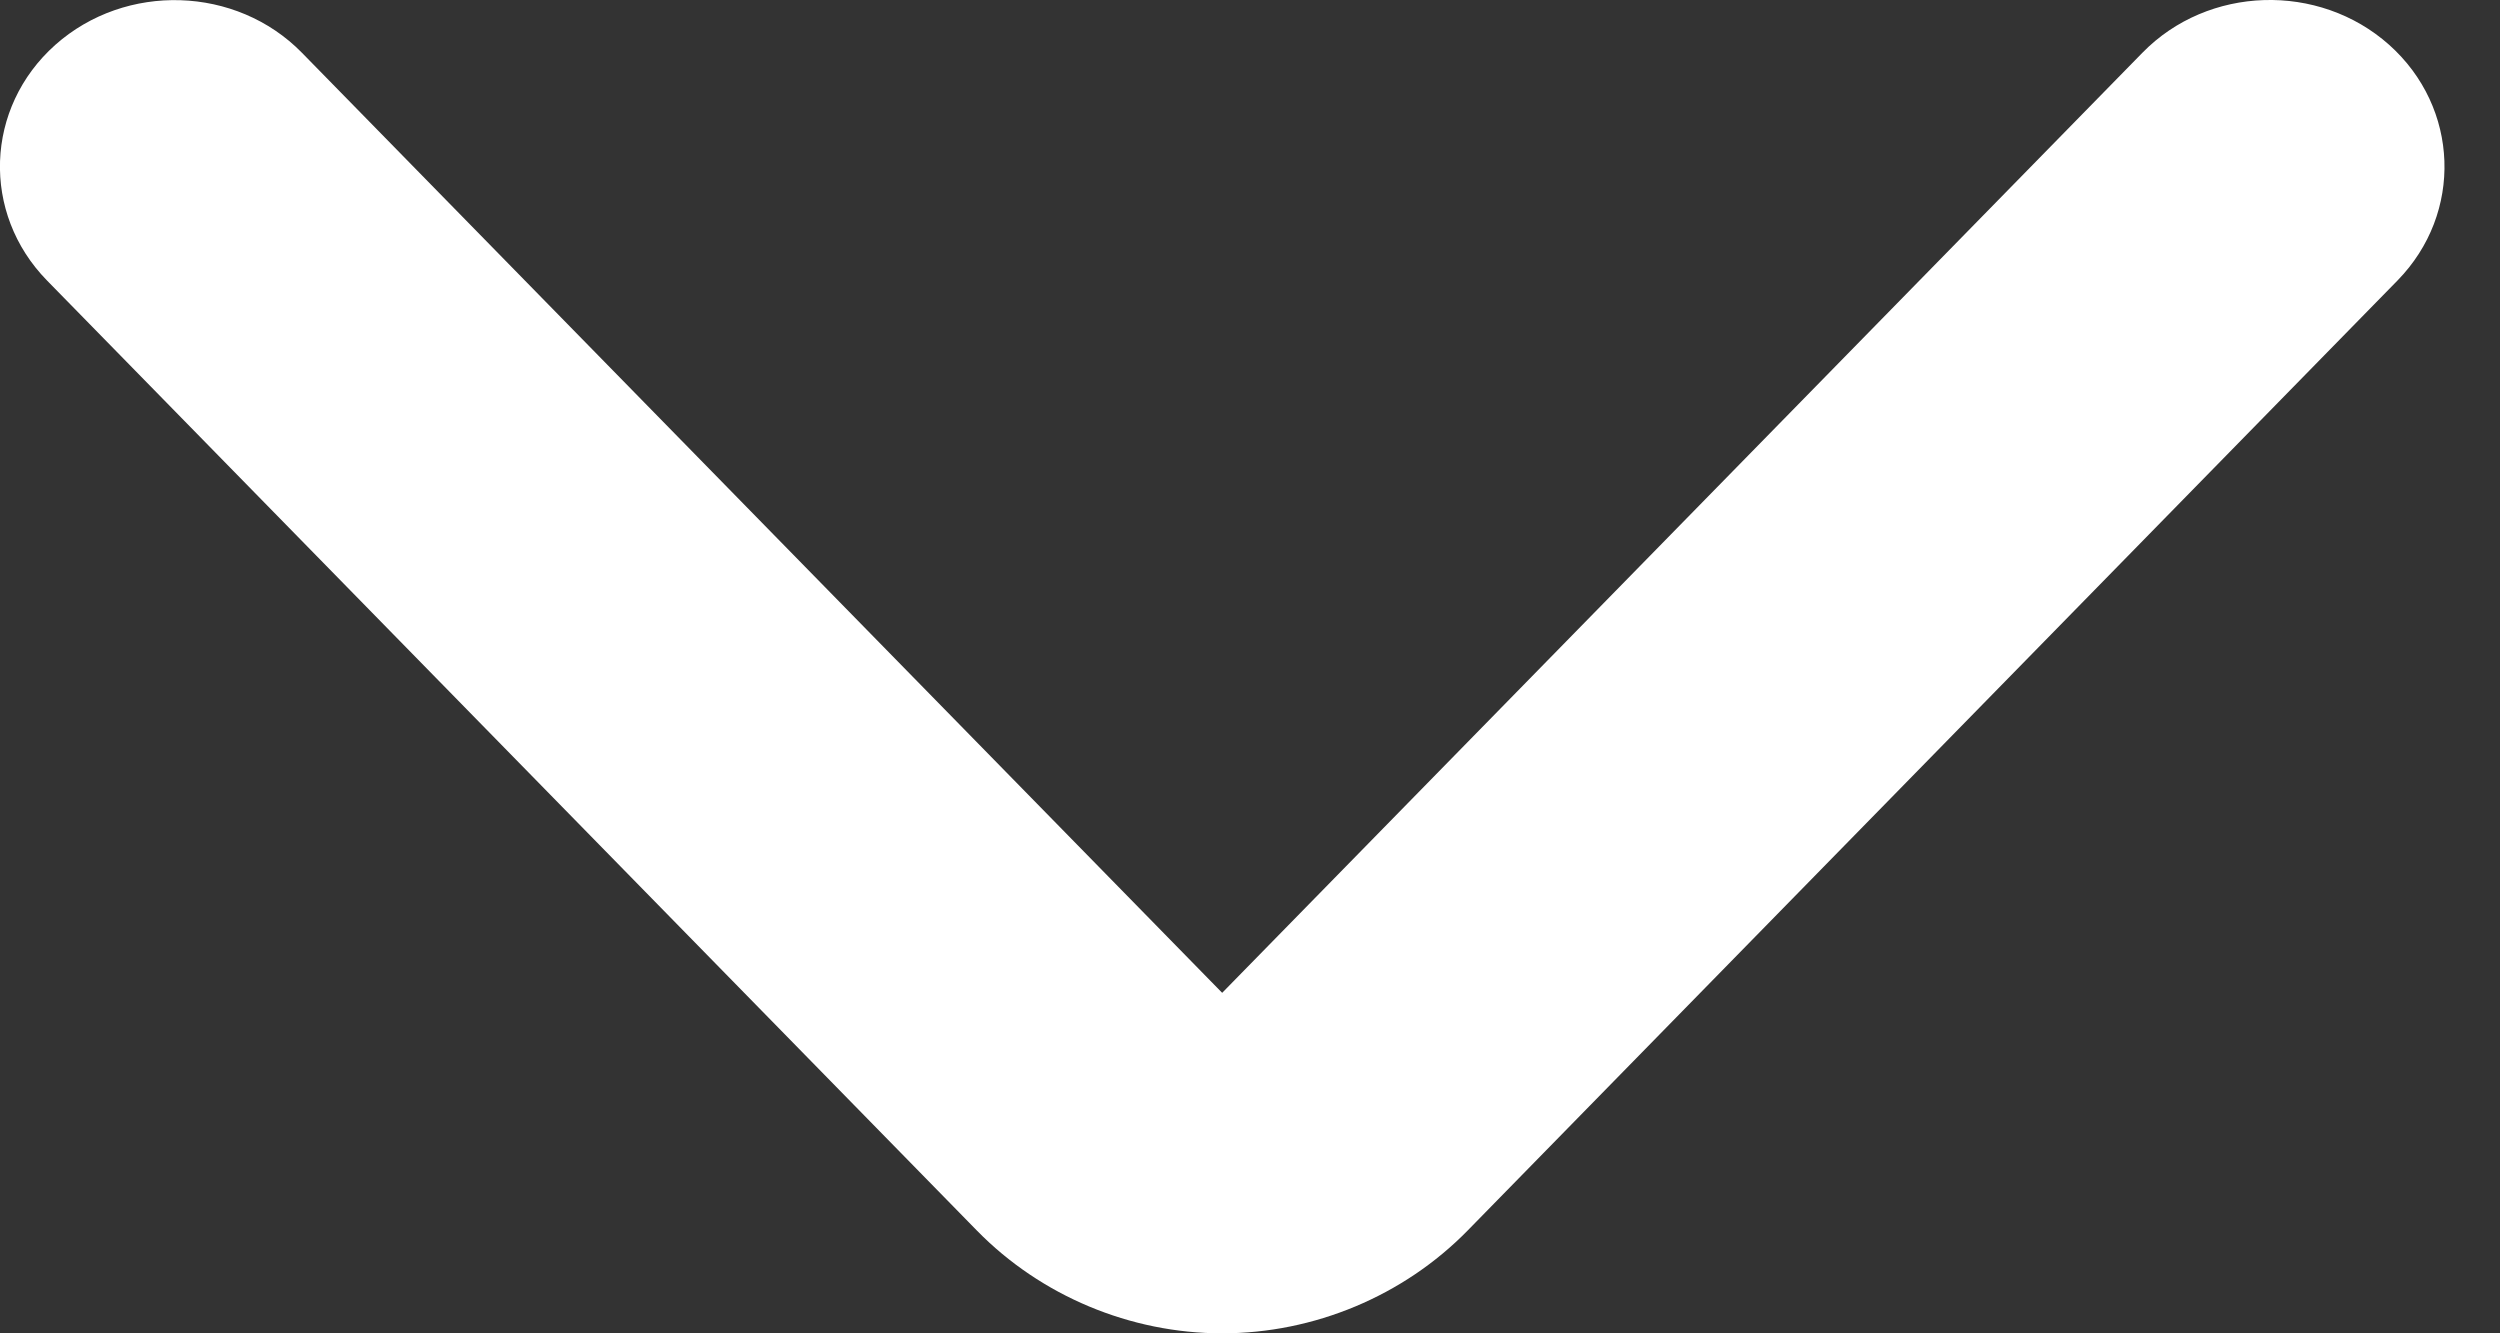 <?xml version="1.0" encoding="utf-8"?>
<svg xmlns="http://www.w3.org/2000/svg" fill="none" height="100%" overflow="visible" preserveAspectRatio="none" style="display: block;" viewBox="0 0 15 8" width="100%">
<rect x="0" y="0" width="15" height="8" fill="#333333" stroke="none"/>
<path d="M7.333 8C6.781 8 6.245 7.775 5.862 7.384L0.282 1.683C-0.113 1.279 -0.091 0.646 0.332 0.269C0.754 -0.106 1.418 -0.086 1.812 0.317L7.333 5.957L12.854 0.317C13.248 -0.087 13.913 -0.107 14.335 0.269C14.757 0.646 14.78 1.279 14.385 1.683L8.805 7.384C8.422 7.775 7.885 8 7.333 8Z" fill="white" id="Vector"/>
</svg>